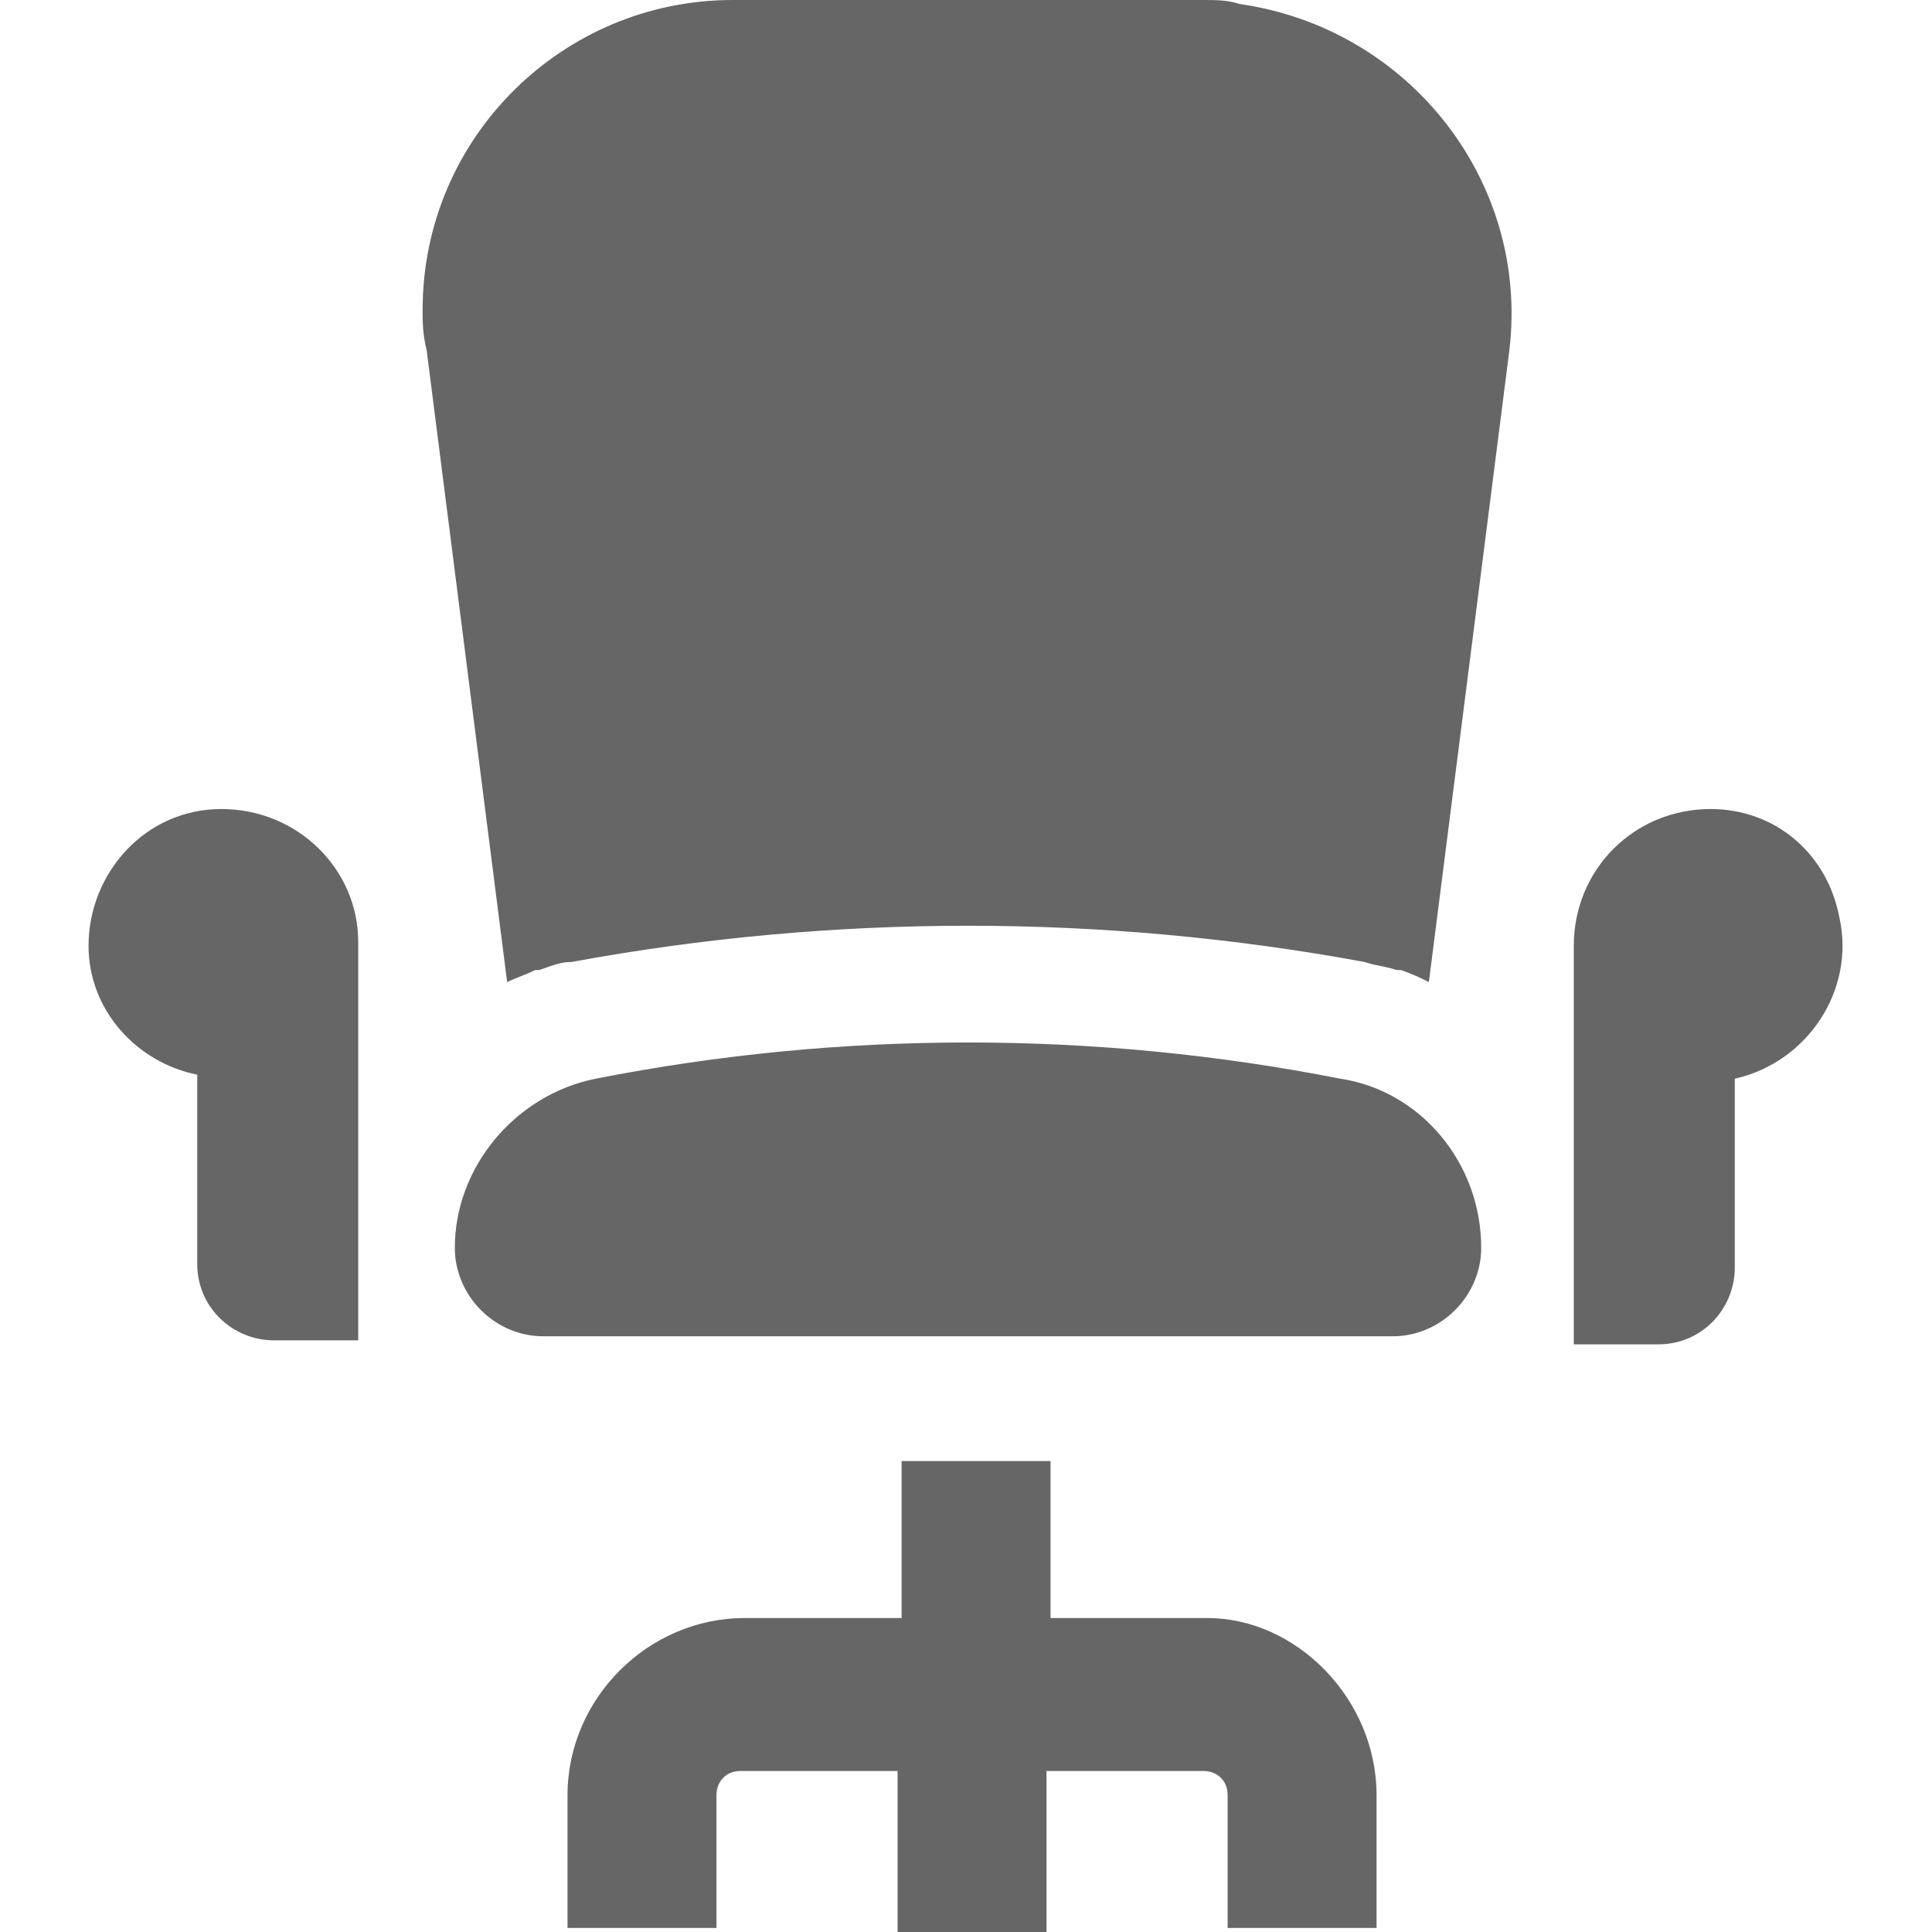 <?xml version="1.0" encoding="utf-8"?>
<!-- Generator: Adobe Illustrator 26.0.1, SVG Export Plug-In . SVG Version: 6.00 Build 0)  -->
<svg version="1.1" id="Layer_1" xmlns="http://www.w3.org/2000/svg" xmlns:xlink="http://www.w3.org/1999/xlink" x="0px" y="0px"
	 width="48px" height="48px" viewBox="0 0 48 48" style="enable-background:new 0 0 48 48;" xml:space="preserve">
<style type="text/css">
	.st0{fill:#666666;}
</style>
<path class="st0" d="M34.2,44.6v3.3h-3.7v-3.3c0-0.4-0.3-0.6-0.6-0.6H26v4h-3.7v-4h-3.9c-0.4,0-0.6,0.3-0.6,0.6v3.3h-3.7v-3.3
	c0-2.4,2-4.4,4.4-4.4h3.9v-3.9h3.7v3.9H30C32.2,40.2,34.2,42.2,34.2,44.6L34.2,44.6z M5.5,20.1c-1.9,0-3.3,1.6-3.3,3.4
	c0,1.6,1.2,2.9,2.7,3.2v4.7c0,1.1,0.9,1.9,1.9,1.9h2.1v-9.9C8.9,21.6,7.4,20.1,5.5,20.1L5.5,20.1z M42.5,20.1
	c-1.9,0-3.4,1.5-3.4,3.4v9.9h2.1c1.1,0,1.9-0.9,1.9-1.9v-4.7c1.8-0.4,3-2.2,2.6-4C45.4,21.2,44.1,20.1,42.5,20.1z M33.3,26.8
	c-6.1-1.2-12.4-1.2-18.5,0c-2,0.4-3.5,2.2-3.5,4.2c0,1.2,1,2.2,2.2,2.2h21.1c1.2,0,2.2-1,2.2-2.2l0,0C36.8,28.9,35.3,27.1,33.3,26.8
	z M29.9,0H18.2c-4.2,0-7.7,3.4-7.7,7.7c0,0.3,0,0.6,0.1,1l2,15.7c0.2-0.1,0.5-0.2,0.7-0.3h0.1c0.3-0.1,0.5-0.2,0.8-0.2
	c6.5-1.2,13.2-1.2,19.7,0c0.3,0.1,0.5,0.1,0.8,0.2h0.1c0.3,0.1,0.5,0.2,0.7,0.3l2-15.7c0.5-4.2-2.5-8-6.7-8.6C30.5,0,30.2,0,29.9,0z
	"/>
</svg>
